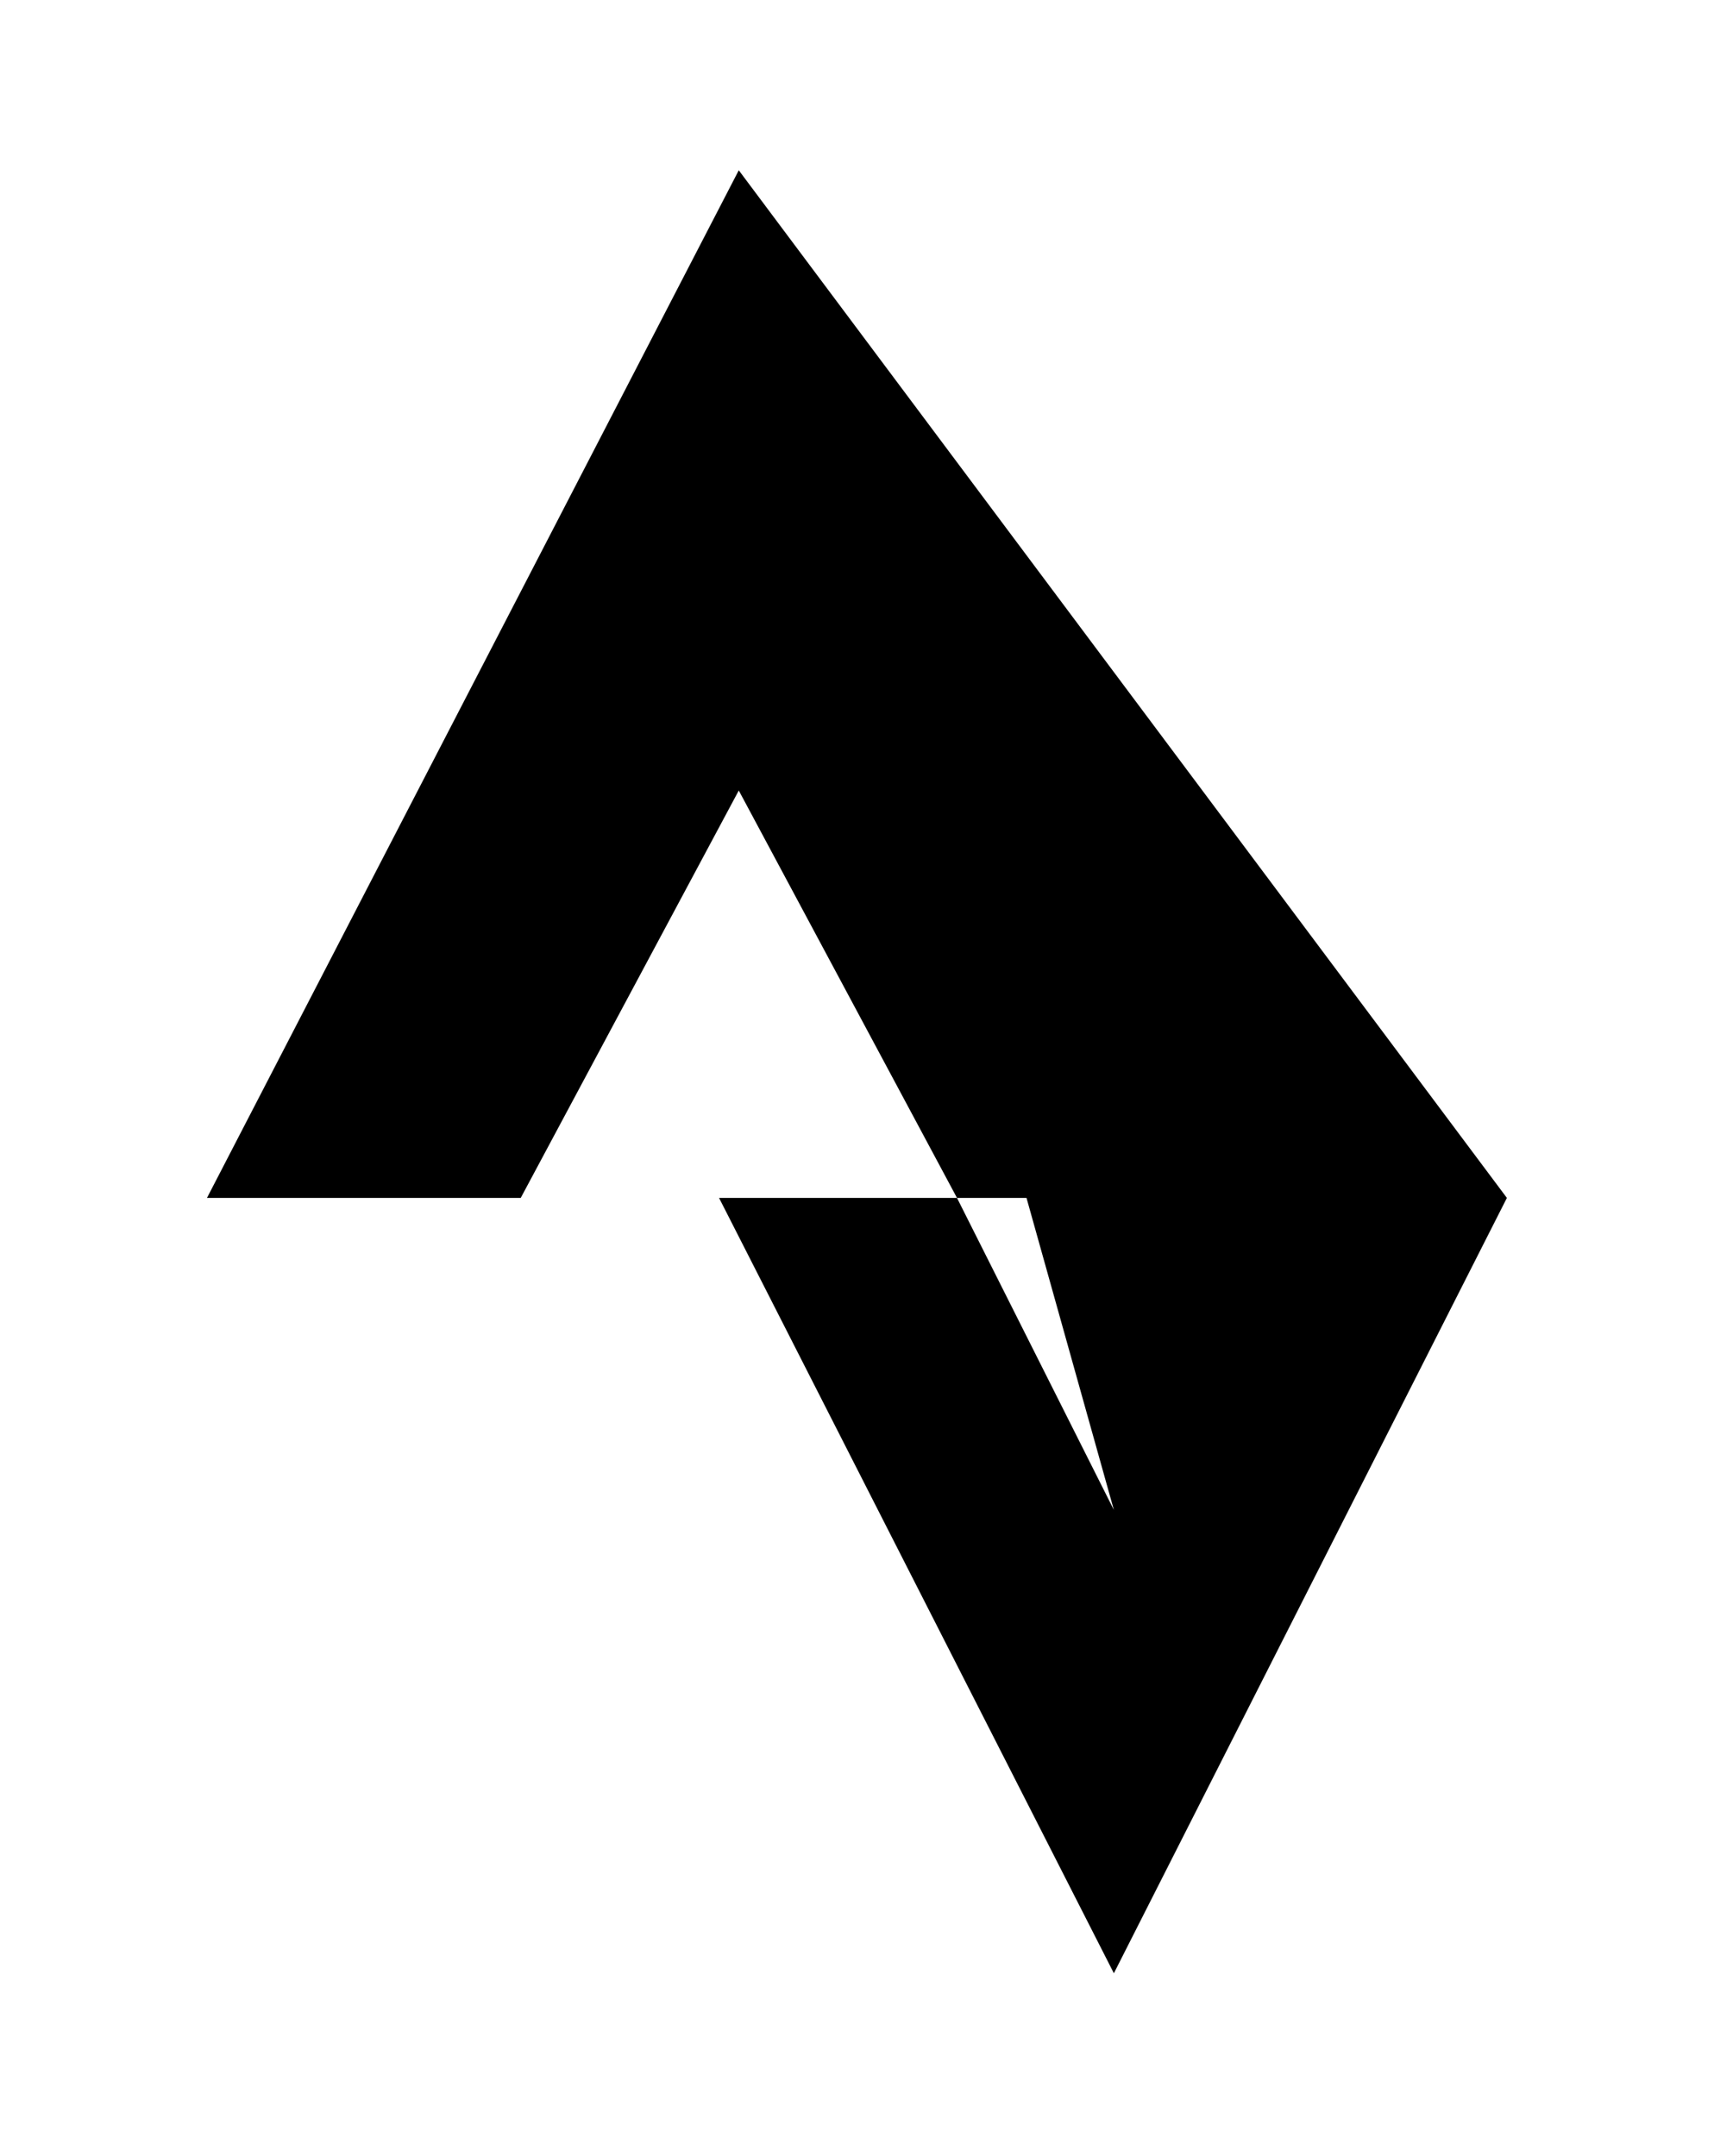 <?xml version='1.0' encoding='UTF-8'?>
<!-- This file was generated by dvisvgm 2.13.3 -->
<svg version='1.1' xmlns='http://www.w3.org/2000/svg' xmlns:xlink='http://www.w3.org/1999/xlink' viewBox='-193.405 -193.405 25.443 32'>
<title>\faStrava</title>
<desc Packages=''/>
<defs>
<path id='g0-113' d='M3.078-8.717L.139-3.039H1.873L3.078-5.29L4.284-3.039H6.007L3.078-8.717ZM3.078-8.717L5.151-1.315L4.284-3.039H2.969L5.151 1.245L7.323-3.039L3.078-8.717Z'/>
</defs>
<g id='page1' transform='scale(2.686)'>
<use x='-71' y='-62.347' xlink:href='#g0-113'/>
</g>
</svg>
